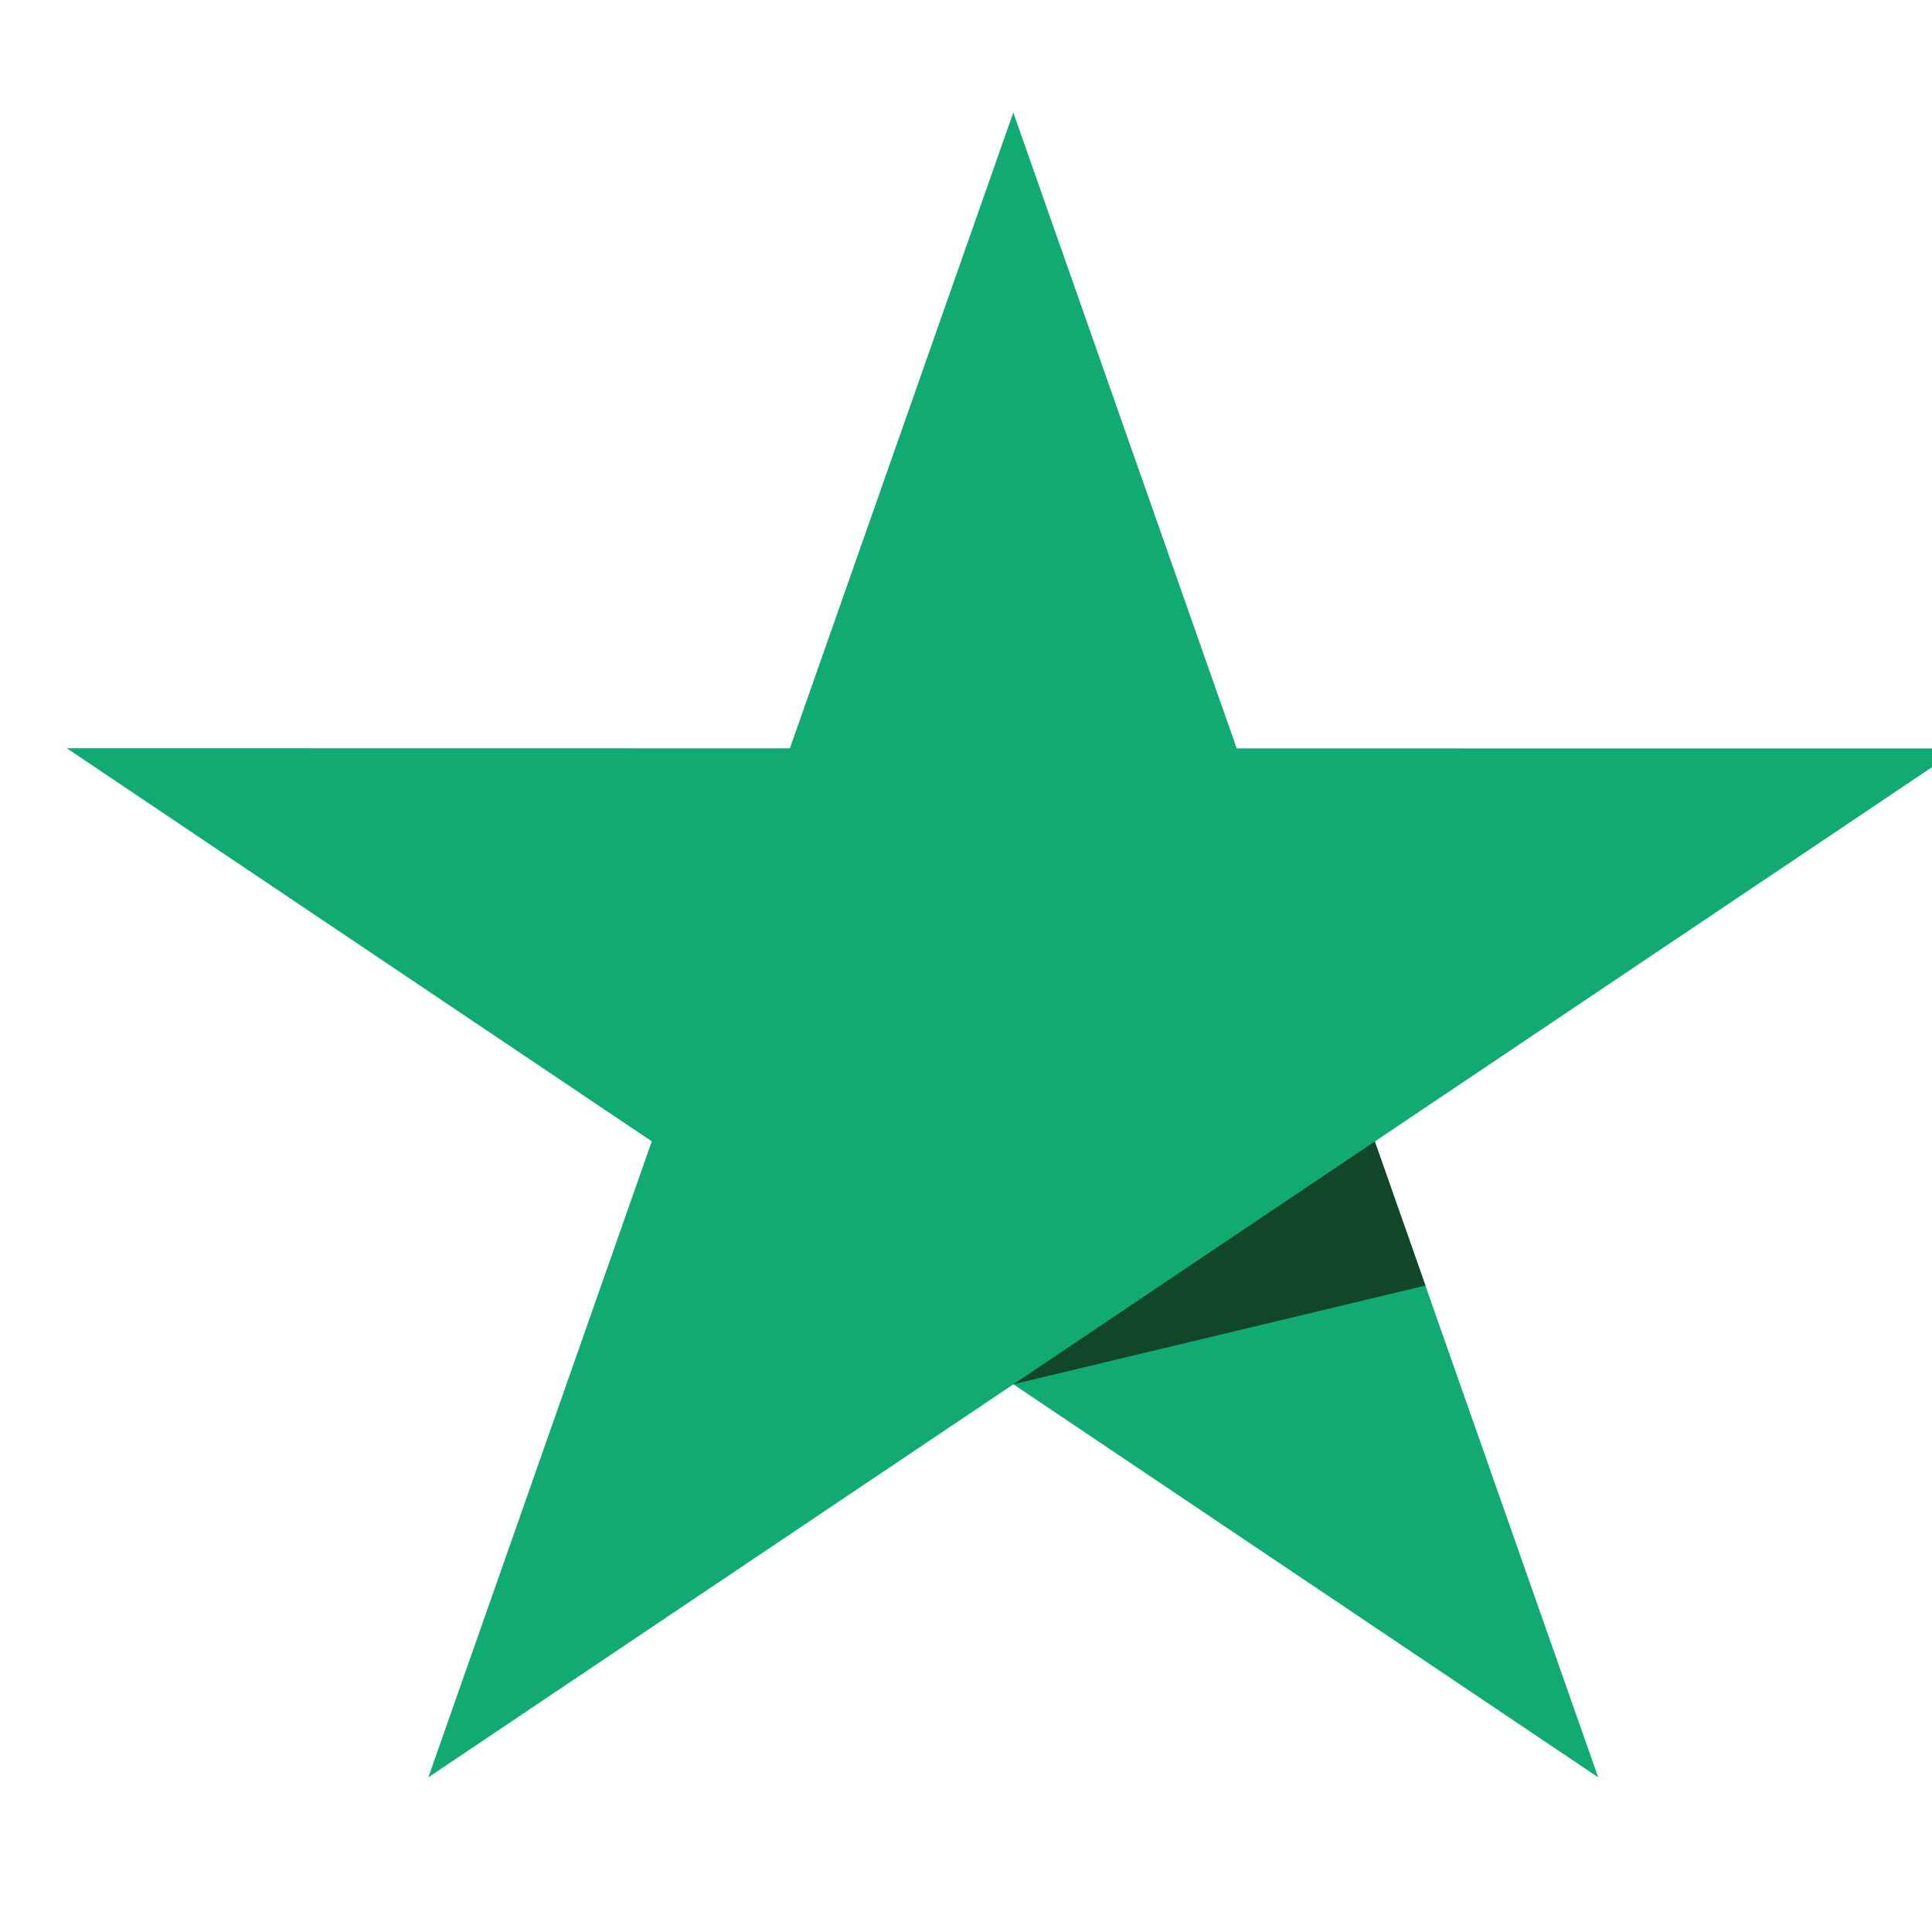 <svg width="33" height="33" viewBox="0 0 33 33" fill="none" xmlns="http://www.w3.org/2000/svg">
<g clip-path="url(#clip0)">
<path d="M33.476 12.784L21.124 12.783L17.308 1.922L13.492 12.782L1.14 12.78L11.133 19.495L7.317 30.358L17.309 23.645L27.298 30.358L23.482 19.498L33.475 12.785" fill="#11AA73"/>
<path d="M24.348 21.958L23.483 19.496L17.31 23.644L24.348 21.958Z" fill="#114728"/>
</g>
<defs>
<clipPath id="clip0">
<rect width="33" height="33" fill="white"/>
</clipPath>
</defs>
</svg>
